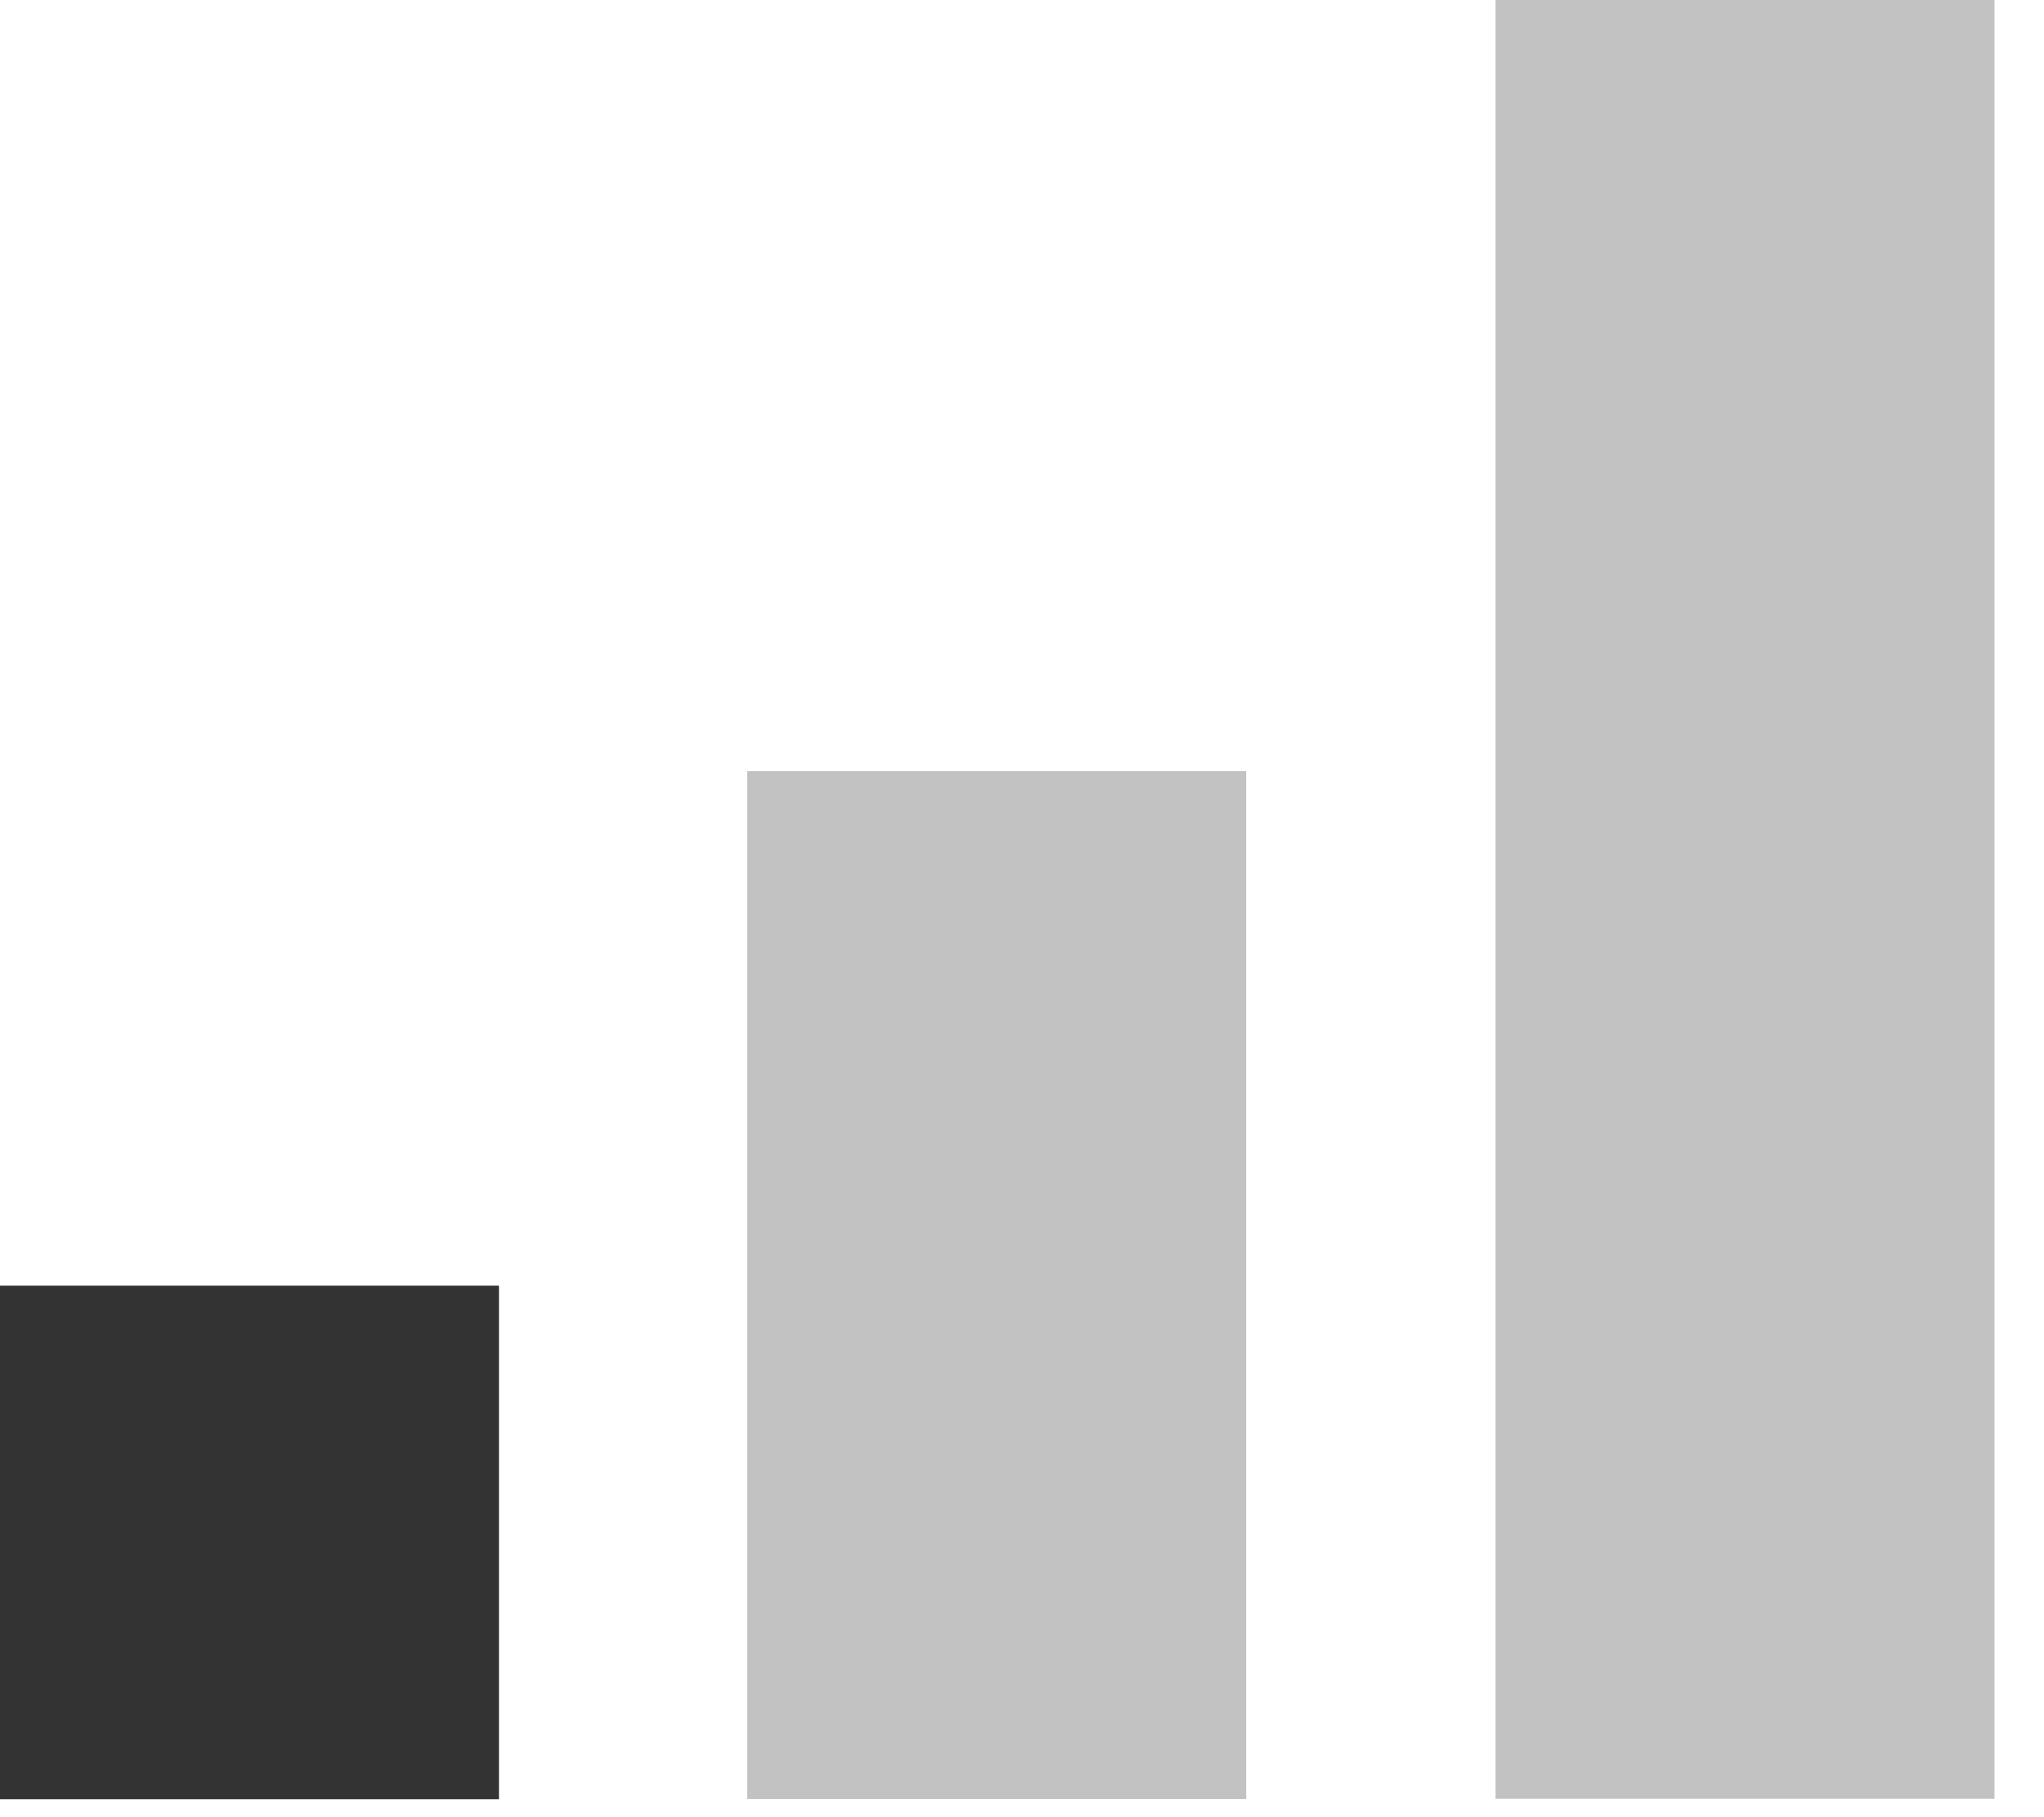 <?xml version="1.0" encoding="UTF-8" standalone="no"?>
<svg
   xmlns:dc="http://purl.org/dc/elements/1.1/"
   xmlns:cc="http://creativecommons.org/ns#"
   xmlns:rdf="http://www.w3.org/1999/02/22-rdf-syntax-ns#"
   xmlns:svg="http://www.w3.org/2000/svg"
   xmlns="http://www.w3.org/2000/svg"
   xmlns:sodipodi="http://sodipodi.sourceforge.net/DTD/sodipodi-0.dtd"
   xmlns:inkscape="http://www.inkscape.org/namespaces/inkscape"
   width="18"
   height="16"
   viewBox="0 0 18 16"
   version="1.1"
   id="svg5338"
   sodipodi:docname="meta-difficulty-beginner-black.svg"
   inkscape:version="0.92.4 (5da689c313, 2019-01-14)">
  <defs
     id="defs5342" />
  <sodipodi:namedview
     pagecolor="#ffffff"
     bordercolor="#666666"
     borderopacity="1"
     objecttolerance="10"
     gridtolerance="10"
     guidetolerance="10"
     inkscape:pageopacity="0"
     inkscape:pageshadow="2"
     inkscape:window-width="1850"
     inkscape:window-height="1016"
     id="namedview5340"
     showgrid="false"
     inkscape:zoom="14.75"
     inkscape:cx="9"
     inkscape:cy="8"
     inkscape:window-x="70"
     inkscape:window-y="27"
     inkscape:window-maximized="1"
     inkscape:current-layer="svg5338" />
  <g
     id="g5336">
    <g
       id="g5334">
      <g
         id="g5324">
        <path
           fill="#333"
           d="M0 15.842h4.394V11.32H0z"
           id="path5322" />
      </g>
      <g
         id="g5328">
        <path
           fill="#333"
           fill-opacity=".3"
           d="M6.58 15.84h4.394V6.79H6.58z"
           id="path5326" />
      </g>
      <g
         id="g5332">
        <path
           fill="#333"
           fill-opacity=".3"
           d="M13.17 15.838h4.394V0H13.17z"
           id="path5330" />
      </g>
    </g>
  </g>
</svg>
